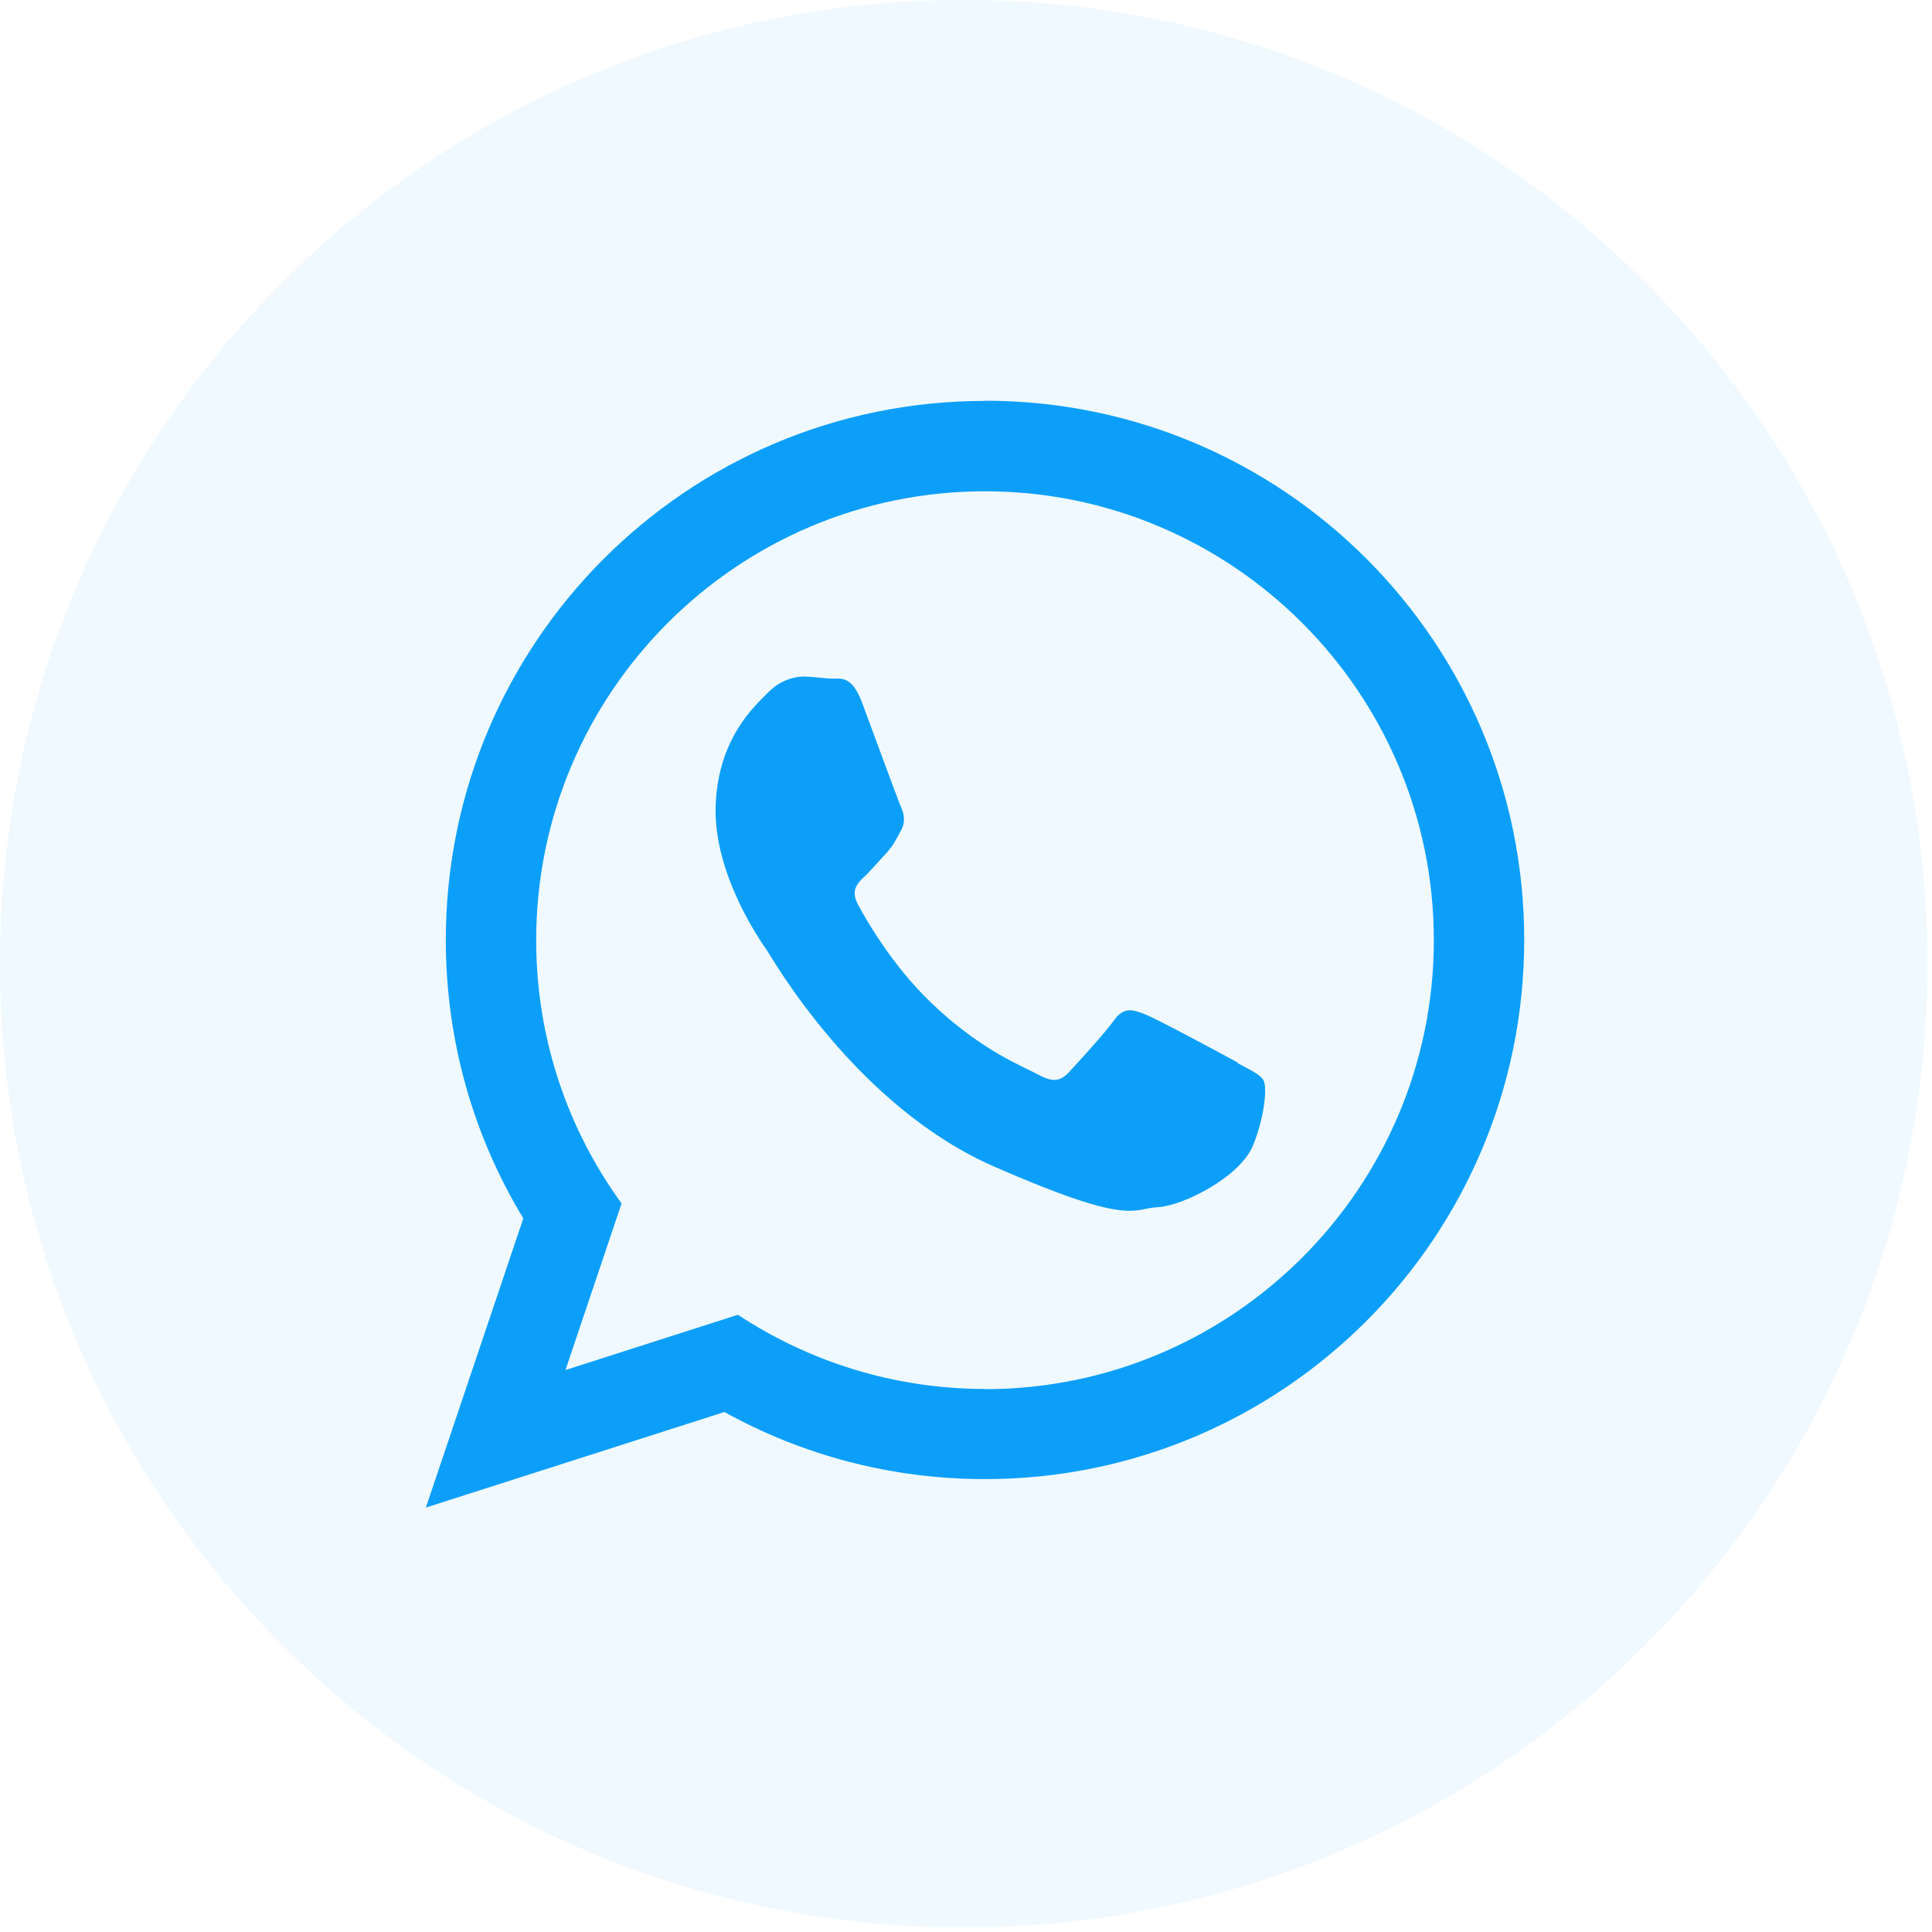 <svg width="93" height="93" viewBox="0 0 93 93" fill="none" xmlns="http://www.w3.org/2000/svg">
<g clip-path="url(#clip0_3563_42)">
<g opacity="0.07">
<path d="M46.39 92.78C72.01 92.78 92.78 72.01 92.78 46.39C92.78 20.77 72.01 0 46.39 0C20.77 0 0 20.77 0 46.39C0 72.01 20.77 92.78 46.39 92.78Z" fill="#0C9FFA"/>
</g>
<path fill-rule="evenodd" clip-rule="evenodd" d="M59.58 51.149C58.93 50.789 55.73 49.069 55.13 48.829C54.53 48.589 54.09 48.459 53.63 49.109C53.17 49.749 51.84 51.199 51.44 51.629C51.04 52.059 50.65 52.099 50 51.739C49.35 51.379 47.24 50.599 44.8 48.249C42.9 46.419 41.65 44.199 41.29 43.519C40.93 42.839 41.29 42.499 41.63 42.179C41.94 41.889 42.32 41.429 42.67 41.059C43.01 40.689 43.13 40.409 43.37 39.979C43.61 39.549 43.51 39.159 43.36 38.819C43.21 38.479 42 35.169 41.5 33.829C41 32.479 40.44 32.679 40.05 32.669C39.66 32.659 39.22 32.579 38.78 32.569C38.34 32.549 37.61 32.689 36.98 33.329C36.35 33.969 34.57 35.509 34.45 38.769C34.33 42.029 36.58 45.269 36.9 45.719C37.21 46.179 41.21 53.239 47.84 56.149C54.48 59.059 54.51 58.169 55.73 58.109C56.95 58.049 59.71 56.649 60.32 55.129C60.93 53.599 60.98 52.279 60.82 51.999C60.66 51.719 60.23 51.529 59.58 51.179V51.149ZM47.41 66.859C43.02 66.859 38.94 65.539 35.52 63.289L27.22 65.949L29.92 57.929C27.33 54.369 25.81 49.989 25.81 45.259C25.81 33.339 35.5 23.649 47.41 23.649C59.32 23.649 69.02 33.339 69.02 45.259C69.02 57.179 59.33 66.869 47.41 66.869V66.859ZM47.41 19.299C33.08 19.299 21.46 30.919 21.46 45.249C21.46 50.149 22.82 54.739 25.19 58.649L20.5 72.569L34.87 67.969C38.59 70.029 42.86 71.199 47.41 71.199C61.75 71.199 73.37 59.579 73.37 45.239C73.37 30.899 61.75 19.289 47.41 19.289V19.299Z" fill="#0C9FFA"/>
</g>
<defs>
<clipPath id="clip0_3563_42">
<rect width="92.78" height="92.78" fill="white"/>
</clipPath>
</defs>
</svg>
